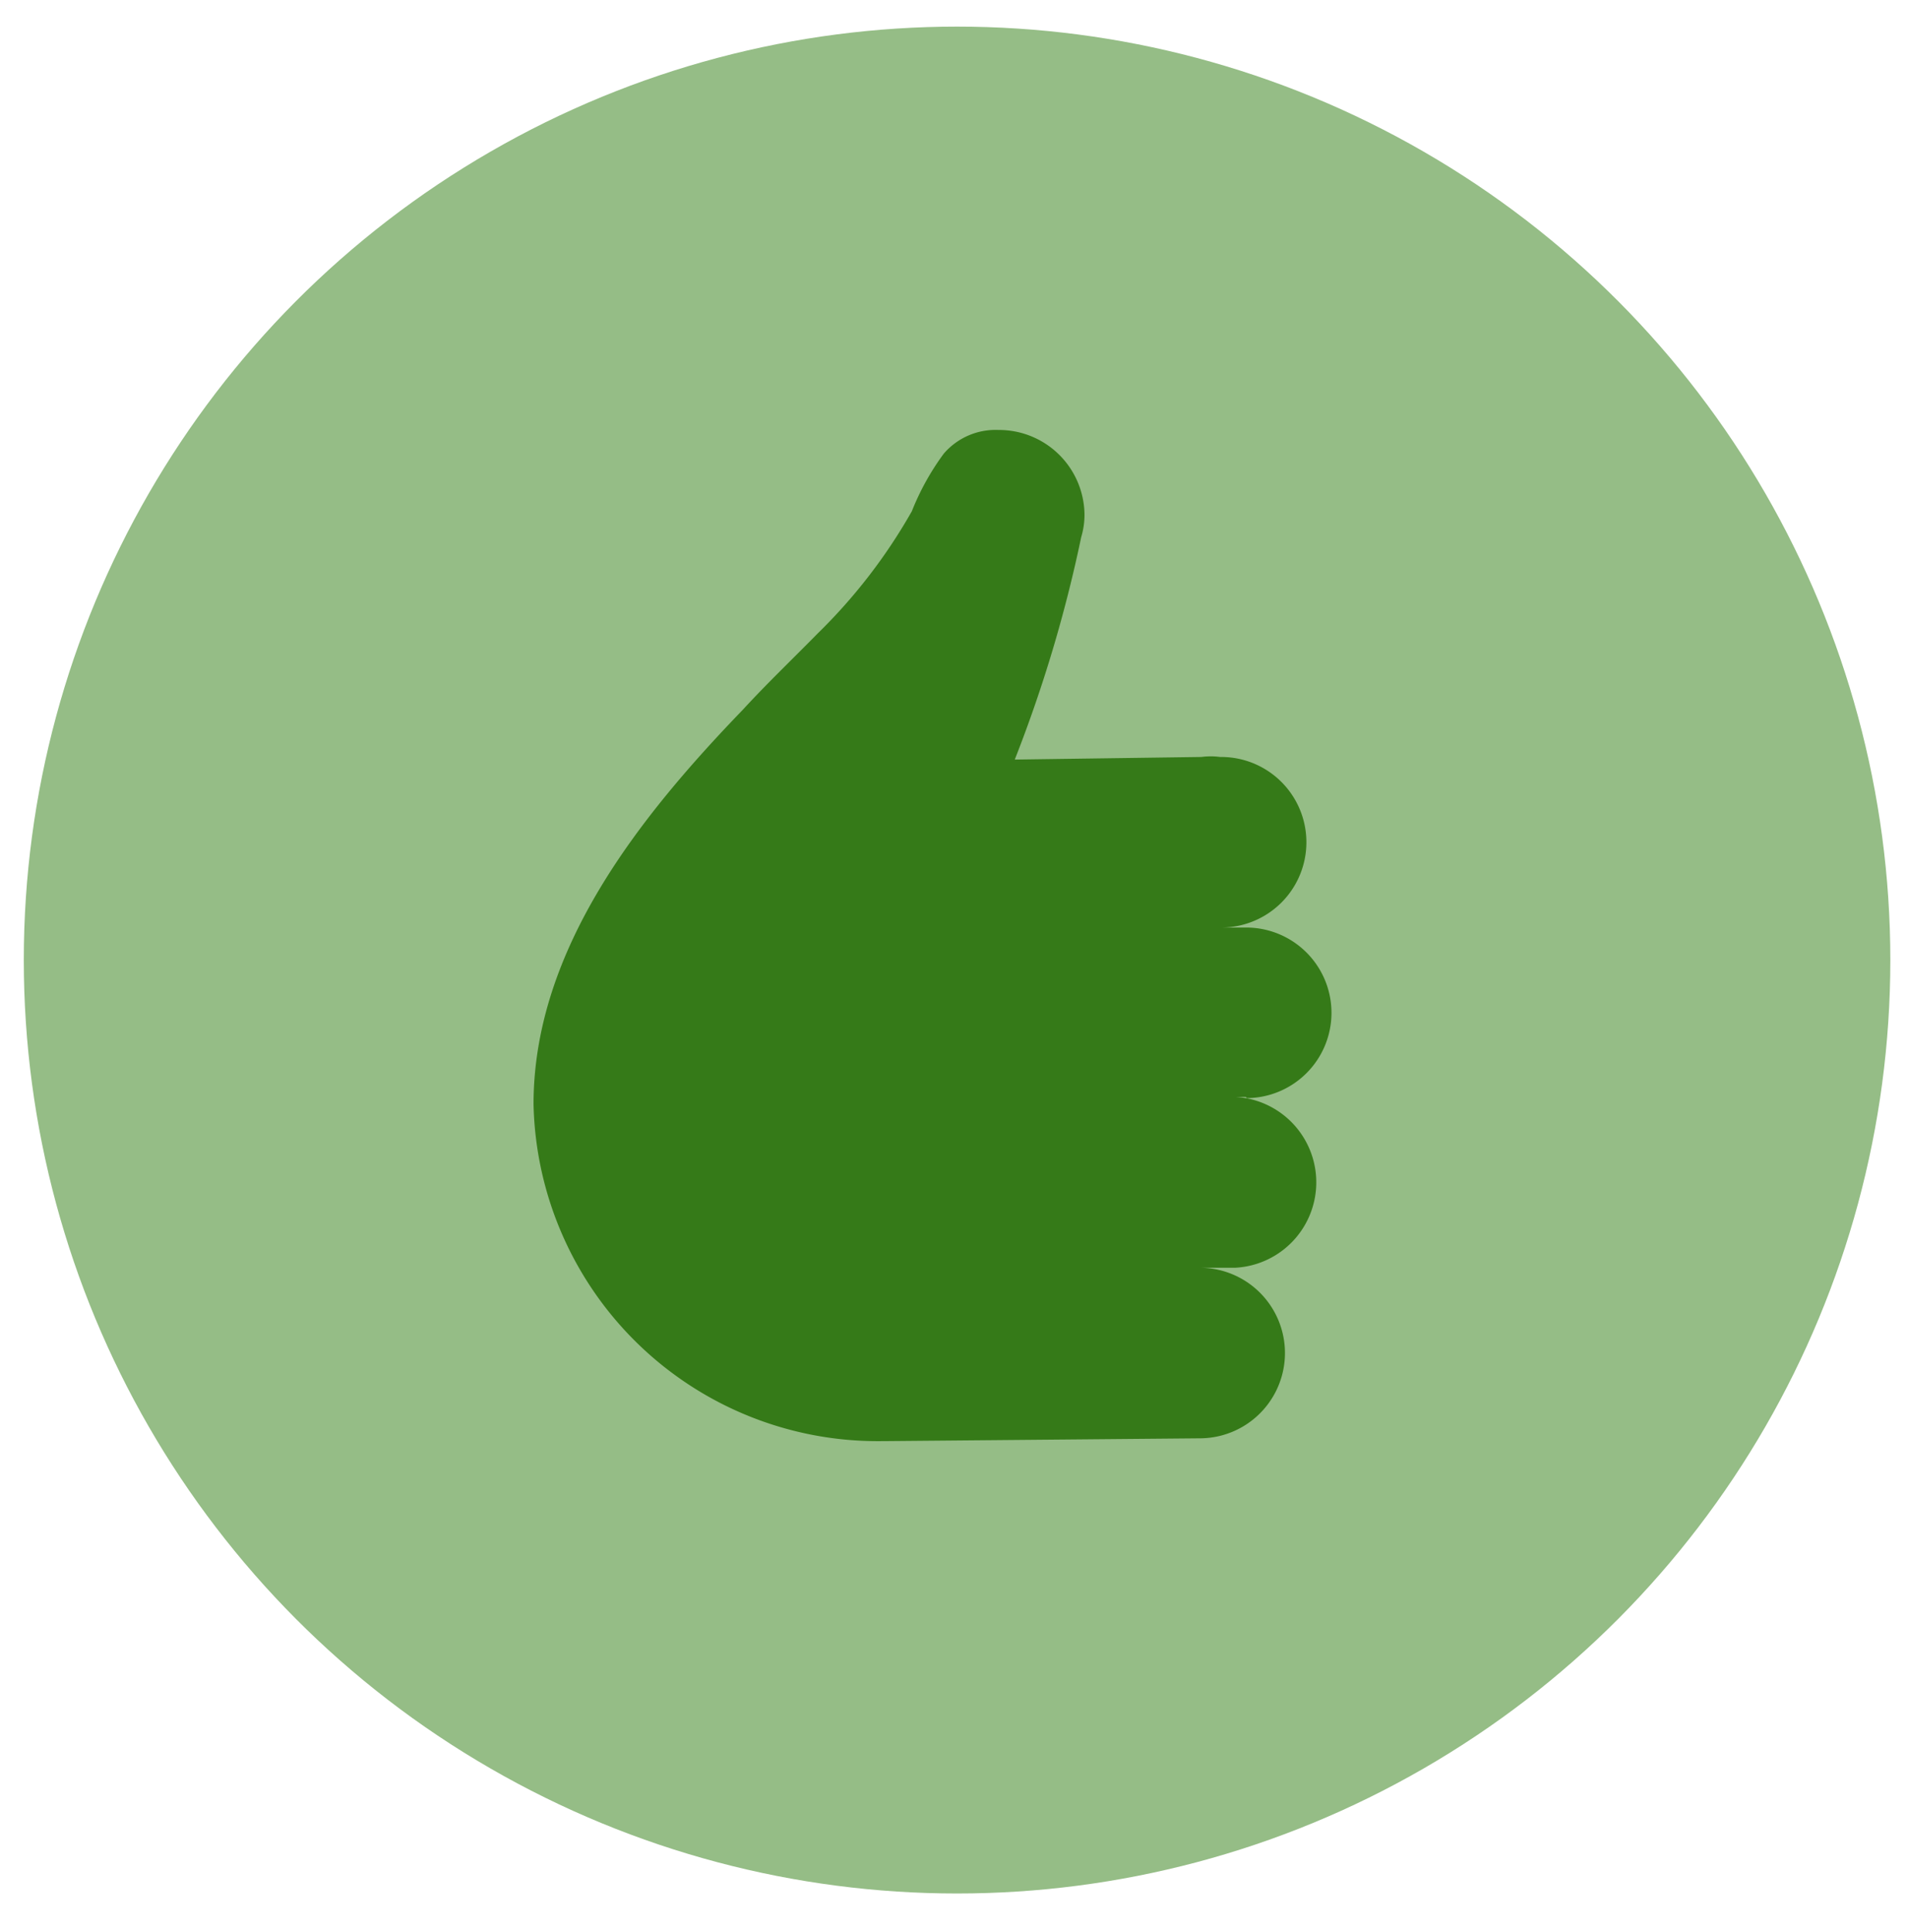 <svg xmlns="http://www.w3.org/2000/svg" viewBox="0 0 81 82"><defs><style>.cls-1{fill:#95bd86;}.cls-2{fill:#357a18;}</style></defs><title>icon-tips</title><g id="element"><circle class="cls-1" cx="40.63" cy="40.75" r="39.62"/><path class="cls-2" d="M52.89,46.56h-.45a3.63,3.63,0,0,1,0,7.25H50.93a3.62,3.62,0,0,1,0,7.24l-13.42.12h-.1A14.62,14.62,0,0,1,22.65,46.87c0-6.6,4.55-12.25,8.89-16.75,1-1.09,2.12-2.16,3.17-3.23a23.3,23.3,0,0,0,4-5.19,10.82,10.82,0,0,1,1.36-2.45,2.9,2.9,0,0,1,2.32-1,3.63,3.63,0,0,1,3.65,3.6v0a3.31,3.31,0,0,1-.14.95v0a58.45,58.45,0,0,1-2.82,9.44L51,32.13a3.05,3.05,0,0,1,.8,0,3.62,3.62,0,0,1,.08,7.24l1,0a3.62,3.62,0,0,1,.05,7.24Z"/></g></svg>